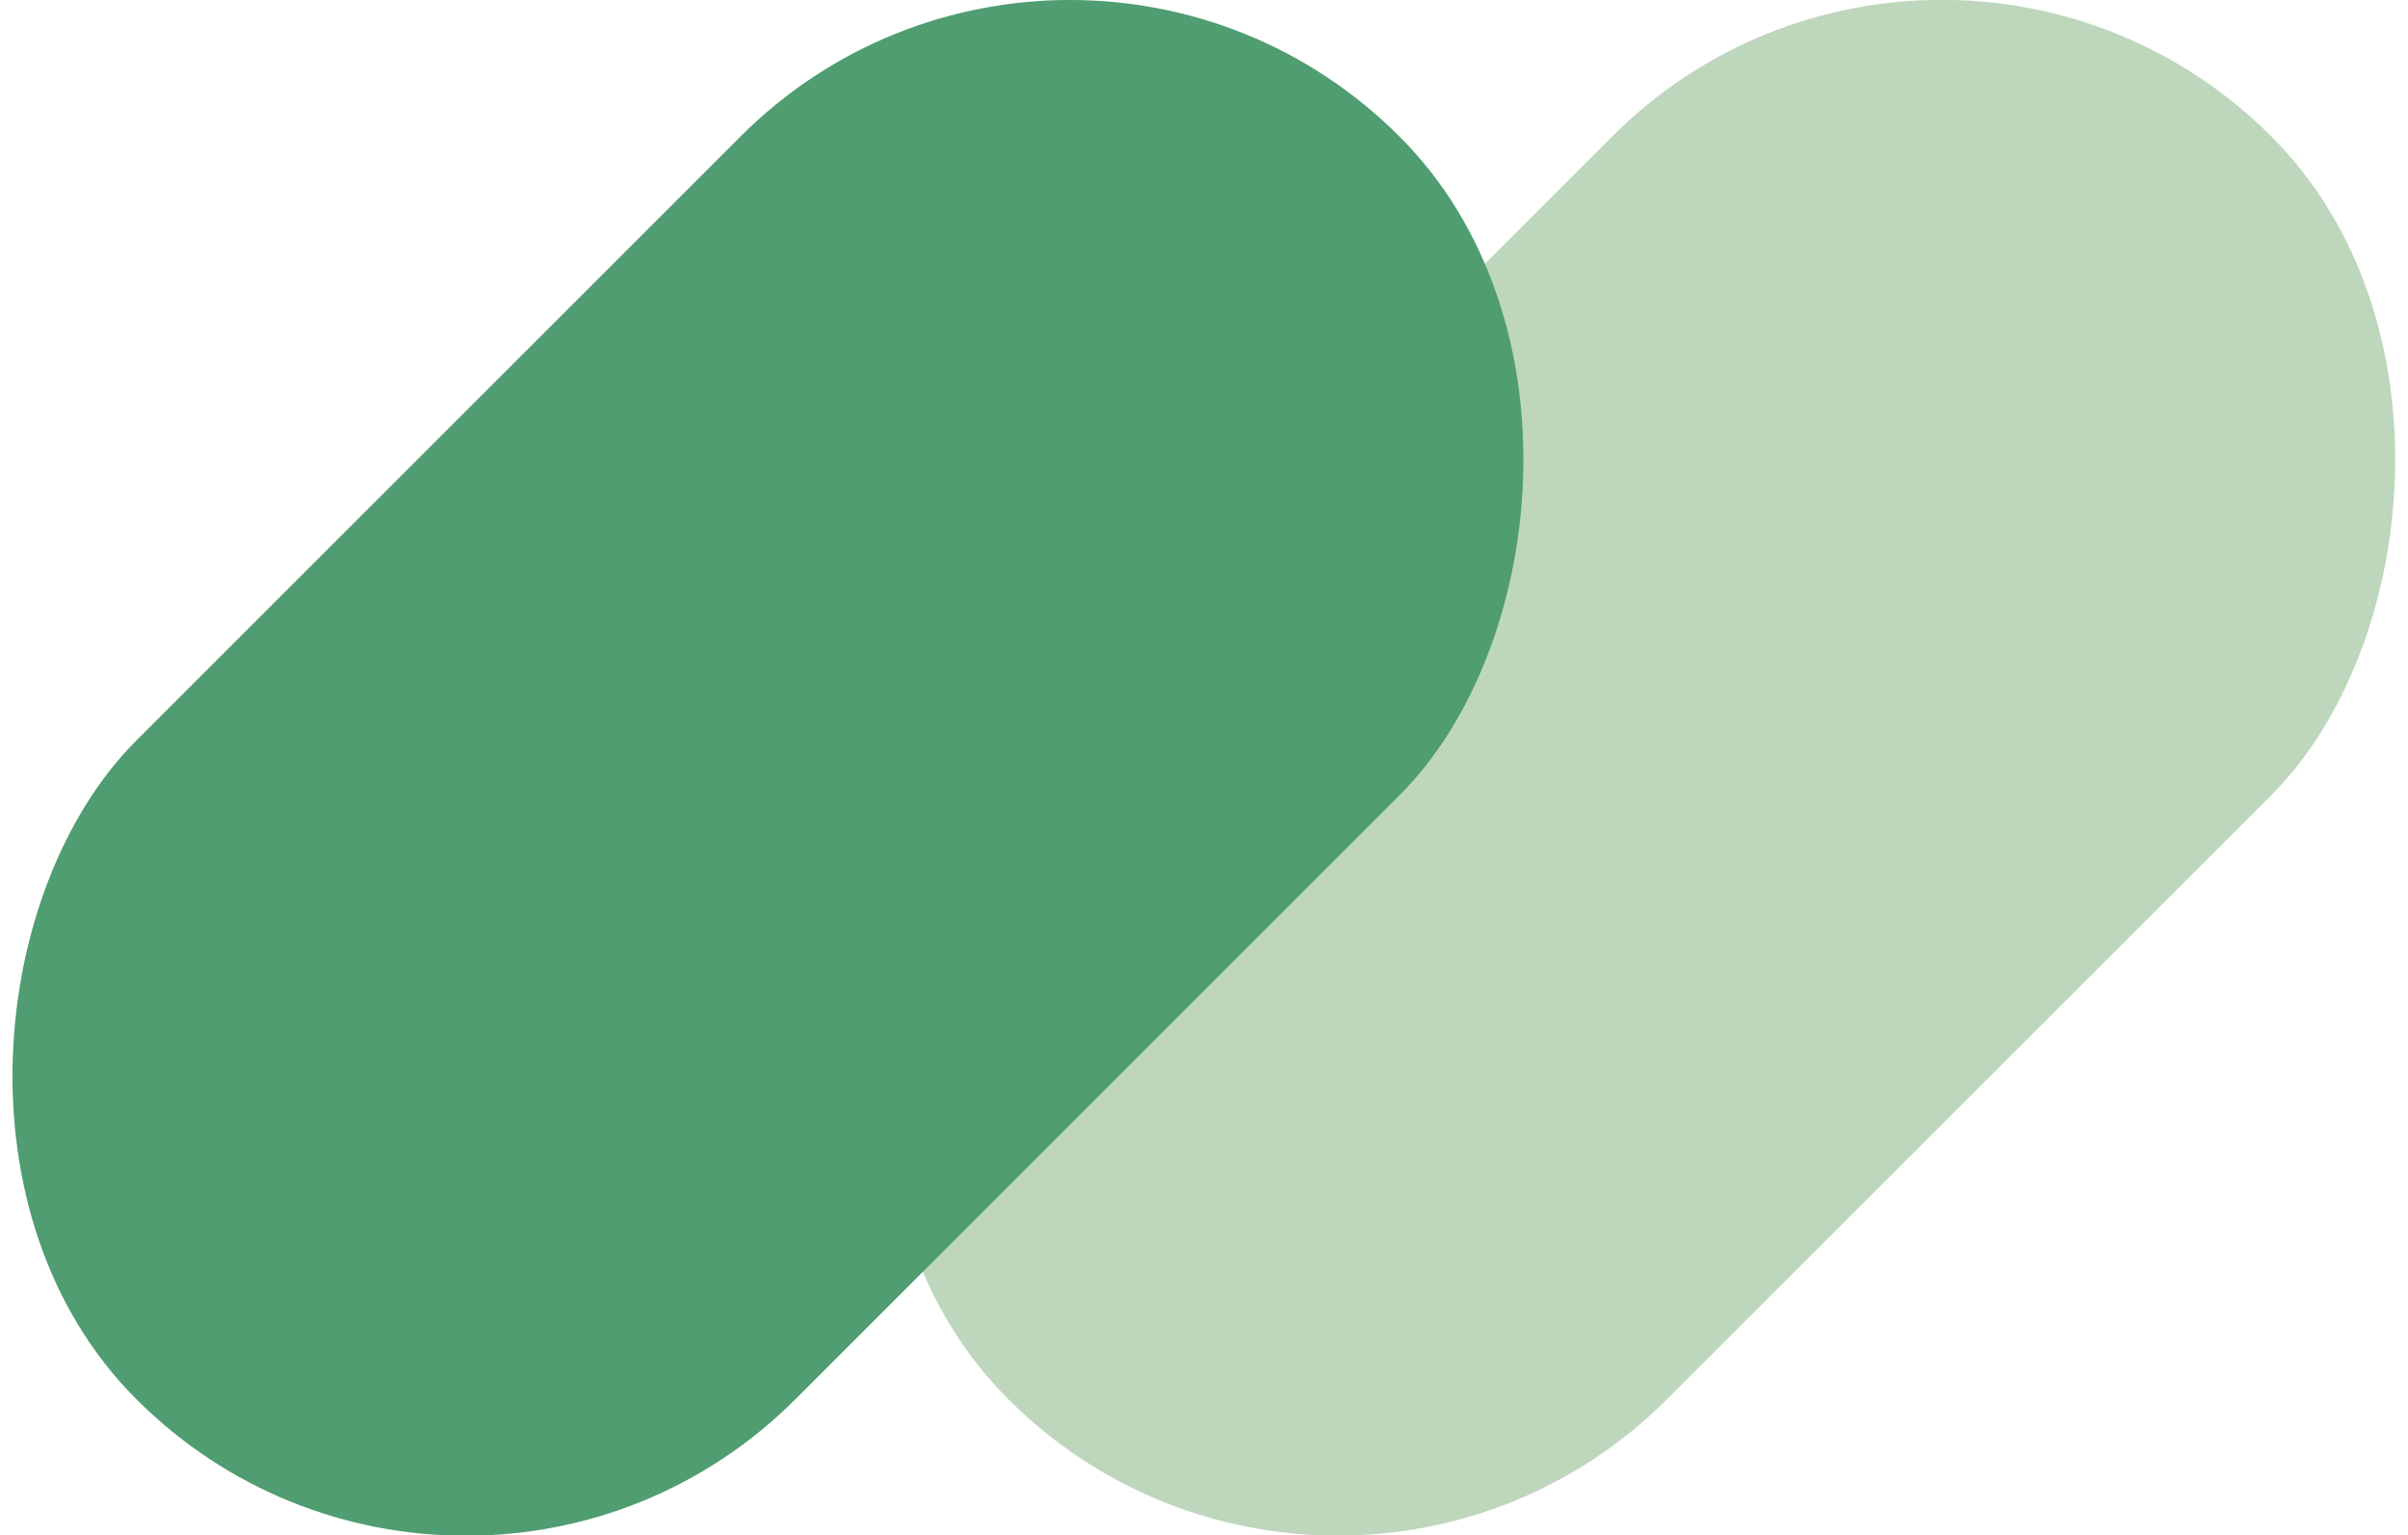 <?xml version="1.0" encoding="UTF-8"?>
<svg id="_レイヤー_2" data-name="レイヤー 2" xmlns="http://www.w3.org/2000/svg" viewBox="0 0 94.34 60.17">
  <defs>
    <style>
      .cls-1 {
        fill: #4f9d70;
      }

      .cls-1, .cls-2 {
        stroke-width: 0px;
      }

      .cls-2 {
        fill: #bed7bc;
      }
    </style>
  </defs>
  <g id="_トップ02" data-name="トップ02">
    <g>
      <rect class="cls-2" x="45.99" y="-4.9" width="36.51" height="69.98" rx="18.25" ry="18.25" transform="translate(40.09 -36.62) rotate(45)"/>
      <rect class="cls-1" x="11.83" y="-4.9" width="36.51" height="69.98" rx="18.25" ry="18.25" transform="translate(30.09 -12.46) rotate(45)"/>
    </g>
  </g>
</svg>
